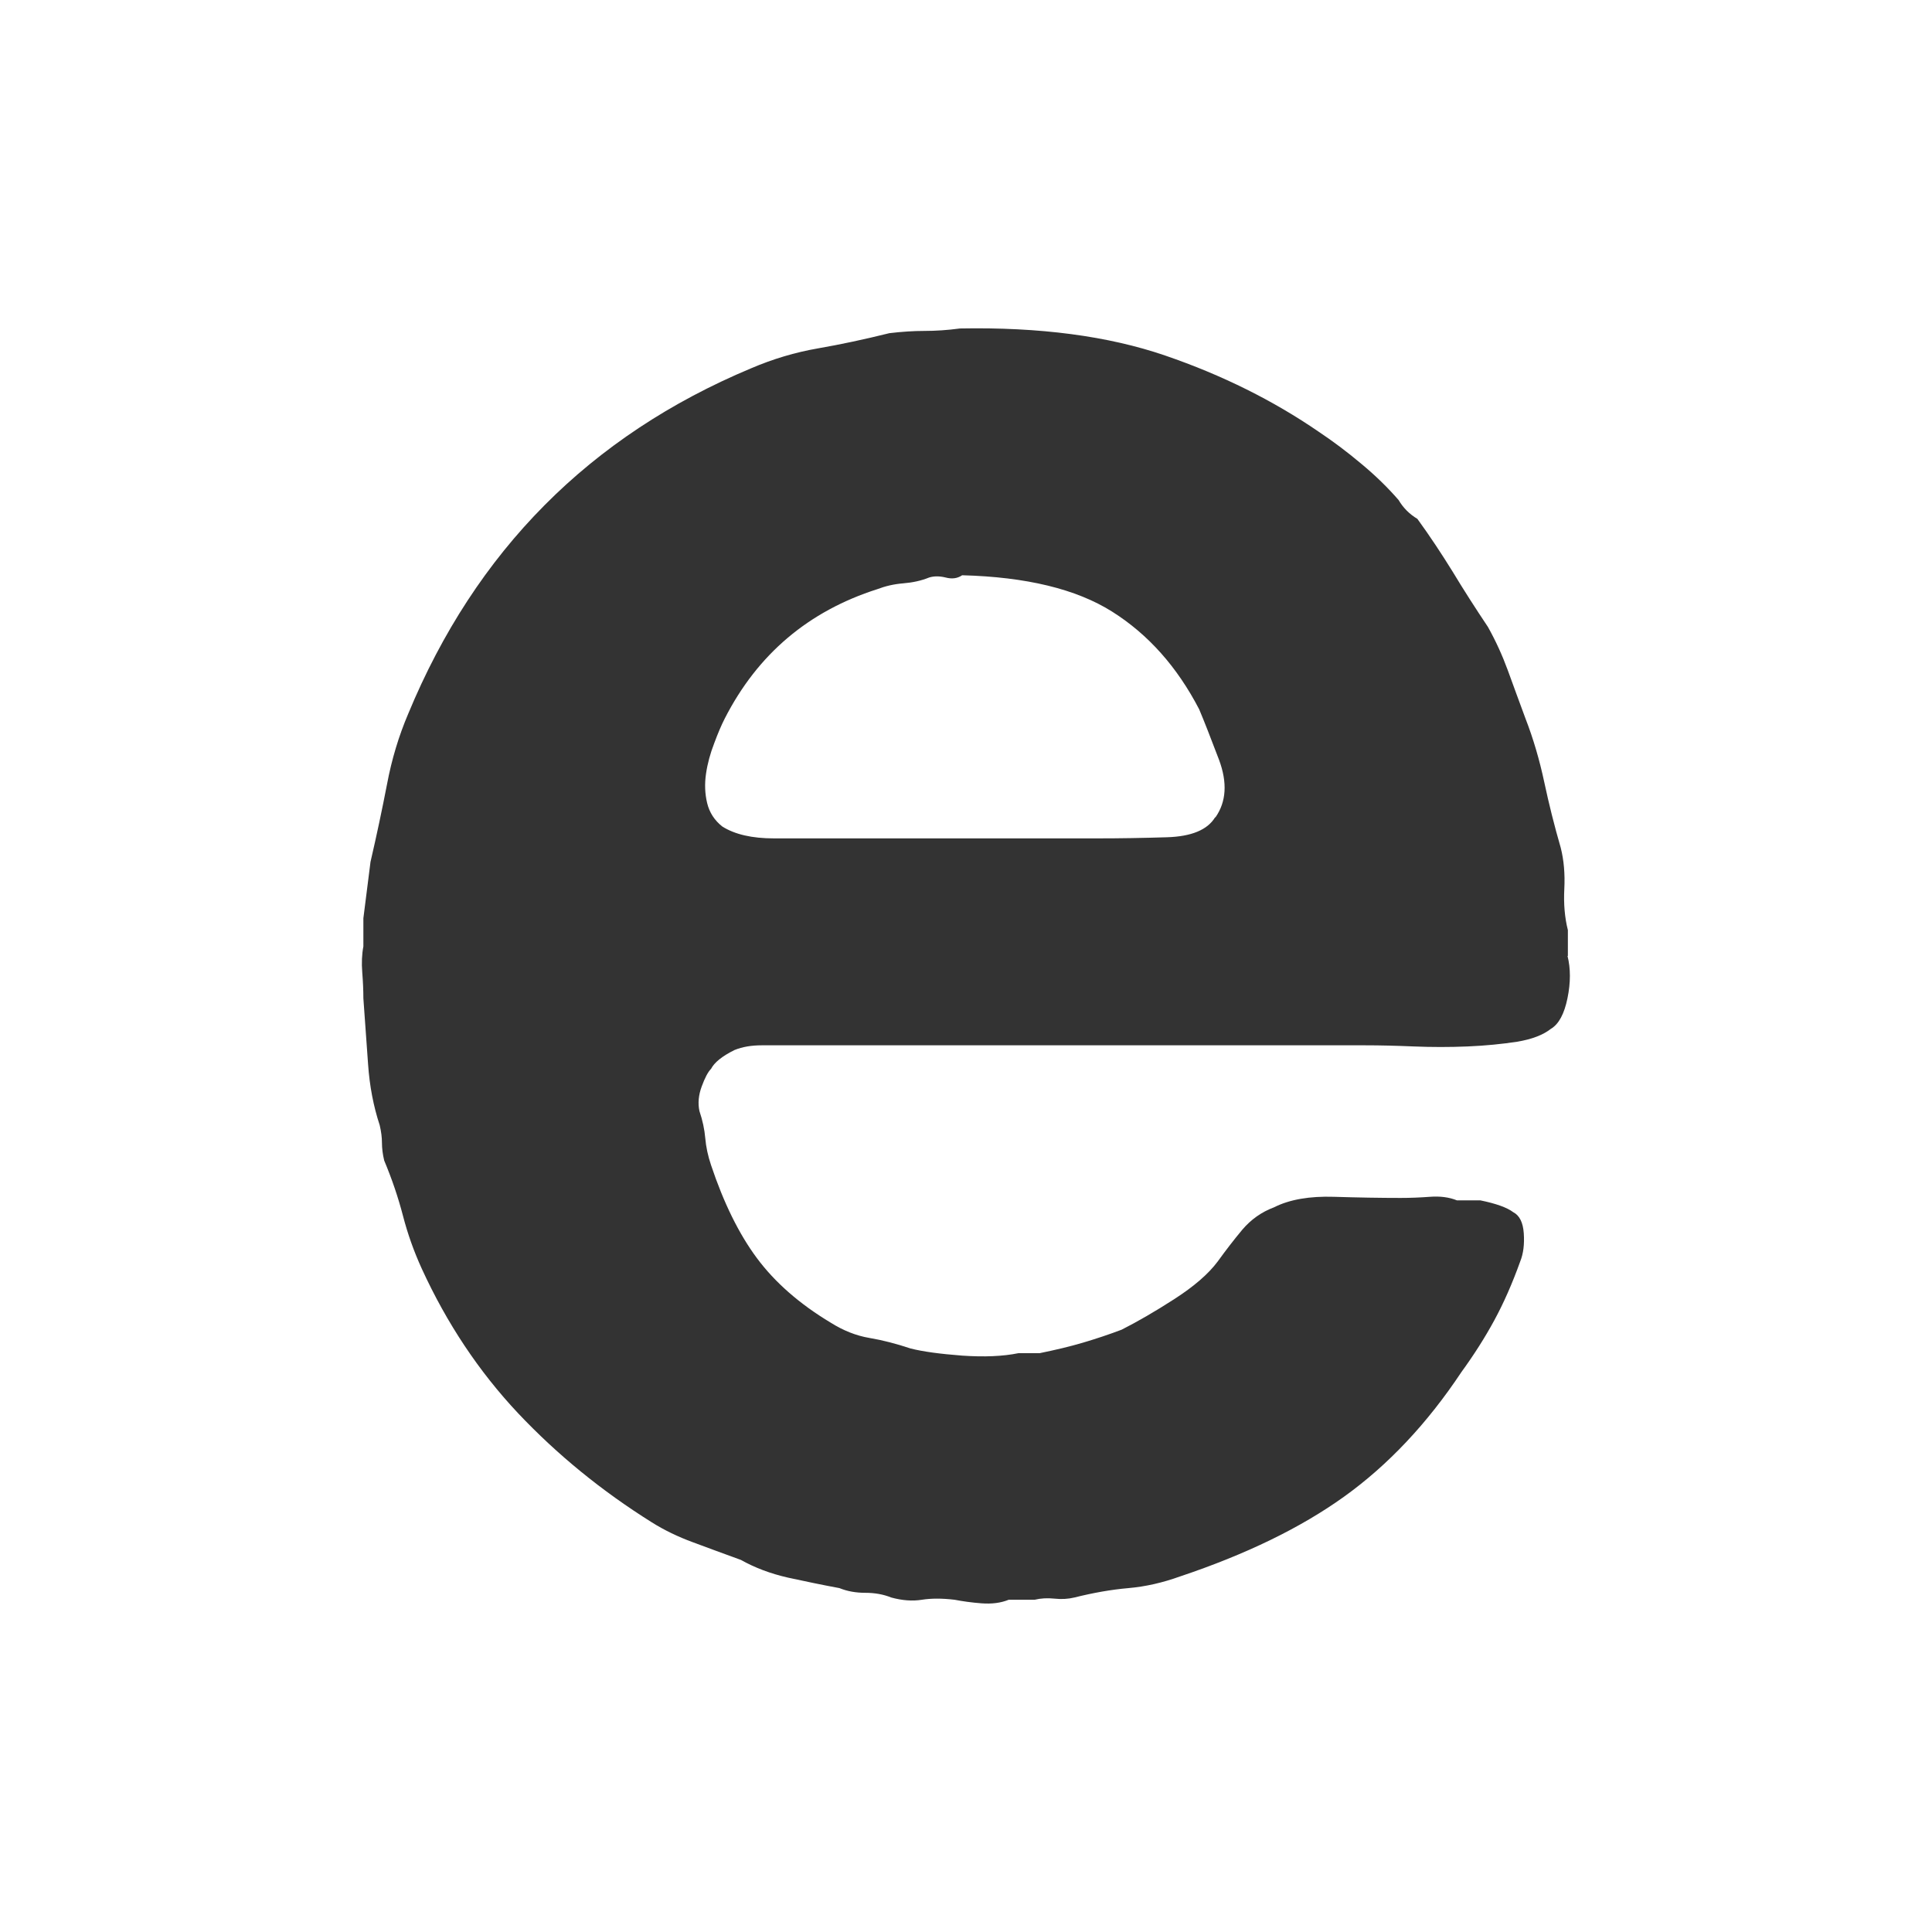 <svg width="512" height="512" viewBox="0 0 512 512" fill="none" xmlns="http://www.w3.org/2000/svg">
<g clip-path="url(#clip0_1_3950)">
<path d="M415.403 253.31C416.249 256.647 416.249 260.383 415.403 264.517C414.558 268.651 413.116 271.391 411.027 272.636C408.939 274.28 405.955 275.425 402.026 276.073C398.098 276.67 393.722 277.119 388.948 277.318C384.174 277.517 379.4 277.517 374.626 277.318C369.852 277.119 365.625 277.019 361.896 277.019H201.821C199.136 277.019 196.749 277.418 194.66 278.264C191.329 279.908 189.29 281.602 188.444 283.245C187.599 284.092 186.803 285.636 185.958 287.927C185.113 290.218 184.914 292.41 185.361 294.452C186.207 296.942 186.704 299.333 186.903 301.624C187.102 303.916 187.599 306.306 188.444 308.797C191.776 318.759 195.804 326.977 200.578 333.402C205.352 339.828 211.866 345.556 220.171 350.536C223.503 352.628 226.884 353.973 230.415 354.571C233.946 355.169 237.576 356.115 241.305 357.36C244.637 358.207 249.162 358.805 254.981 359.253C260.799 359.651 265.772 359.452 269.899 358.605H275.518C279.646 357.759 283.475 356.862 287.005 355.816C290.536 354.77 293.967 353.624 297.249 352.379C301.377 350.287 306.051 347.598 311.223 344.261C316.395 340.923 320.224 337.636 322.71 334.299C324.799 331.41 326.937 328.621 329.225 325.881C331.512 323.192 334.297 321.199 337.629 319.954C341.756 317.862 347.077 316.965 353.492 317.165C359.907 317.364 365.824 317.464 371.195 317.464C373.681 317.464 376.267 317.364 378.953 317.165C381.638 316.965 384.025 317.264 386.113 318.111H392.329C396.457 318.958 399.391 320.004 401.032 321.249C402.673 322.096 403.618 323.939 403.817 326.828C404.016 329.716 403.717 332.207 402.872 334.299C400.783 340.126 398.496 345.306 396.009 349.889C393.523 354.471 390.639 359.004 387.307 363.586C378.207 377.283 367.814 388.291 356.227 396.609C344.64 404.927 330.12 411.95 312.715 417.778C308.14 419.421 303.615 420.467 299.04 420.866C294.465 421.264 289.691 422.111 284.718 423.356C283.077 423.755 281.287 423.854 279.447 423.655C277.557 423.456 275.817 423.556 274.176 423.954H267.313C265.225 424.801 262.838 425.1 260.152 424.9C257.467 424.701 255.08 424.352 252.991 423.954C249.66 423.556 246.775 423.556 244.289 423.954C241.803 424.352 239.117 424.153 236.183 423.356C234.095 422.51 231.807 422.111 229.321 422.111C226.834 422.111 224.547 421.713 222.458 420.866C217.883 420.019 213.358 419.073 208.783 418.077C204.208 417.031 200.081 415.487 196.351 413.395C191.776 411.751 187.549 410.157 183.621 408.713C179.692 407.268 176.062 405.525 172.73 403.433C159.453 395.115 147.667 385.502 137.274 374.494C126.931 363.487 118.427 350.736 111.764 336.192C109.675 331.609 108.034 326.977 106.791 322.195C105.548 317.414 103.907 312.533 101.818 307.552C101.42 305.908 101.221 304.314 101.221 302.87C101.221 301.425 101.023 299.881 100.625 298.188C98.984 293.207 97.939 287.828 97.542 282C97.144 276.172 96.696 270.395 96.298 264.567C96.298 262.475 96.199 260.184 96 257.693C95.801 255.203 95.9 252.912 96.298 250.82V243.349L98.188 228.406C99.829 221.333 101.271 214.51 102.564 207.835C103.807 201.211 105.697 194.985 108.183 189.157C126.036 146.023 156.32 115.49 199.037 97.609C204.855 95.119 210.723 93.375 216.74 92.329C222.757 91.284 229.072 89.939 235.686 88.295C239.018 87.897 242.101 87.697 245.035 87.697C247.969 87.697 251.052 87.498 254.384 87.05C275.518 86.651 293.669 89.042 308.786 94.222C323.904 99.402 337.479 106.176 349.514 114.444C353.243 116.935 356.973 119.724 360.702 122.862C364.432 125.95 367.764 129.188 370.648 132.525C371.891 134.617 373.532 136.26 375.621 137.506C378.953 142.088 382.036 146.77 384.97 151.502C387.854 156.283 390.987 161.165 394.319 166.146C396.407 169.881 398.148 173.716 399.59 177.651C401.032 181.586 402.573 185.87 404.264 190.402C406.353 195.782 407.994 201.41 409.237 207.238C410.48 213.065 411.922 218.843 413.613 224.67C414.458 228.008 414.757 231.644 414.558 235.578C414.359 239.513 414.657 243.149 415.503 246.487V253.36L415.403 253.31ZM322.113 216.601C324.998 212.467 325.296 207.387 323.058 201.36C320.771 195.333 319.03 190.9 317.787 187.962C311.969 176.755 304.311 168.138 294.763 162.111C285.215 156.084 271.938 152.897 254.981 152.448C253.737 153.295 252.295 153.494 250.605 153.046C248.963 152.647 247.521 152.647 246.228 153.046C244.14 153.893 241.852 154.391 239.366 154.59C236.88 154.789 234.592 155.337 232.504 156.134C214.253 161.962 200.777 173.368 192.075 190.402C191.229 192.046 190.284 194.238 189.29 196.927C188.246 199.617 187.5 202.306 187.102 205.046C186.704 207.736 186.803 210.326 187.4 212.816C187.997 215.306 189.34 217.398 191.428 219.042C194.76 221.134 199.285 222.18 205.103 222.18H290.934C296.752 222.18 302.869 222.08 309.284 221.881C315.699 221.682 319.975 219.939 322.014 216.601H322.113Z" fill="#333333"/>
</g>
<defs>
<clipPath id="clip0_1_3950">
<rect width="320" height="338" fill="white" transform="translate(96 87)"/>
</clipPath>
</defs>
</svg>

